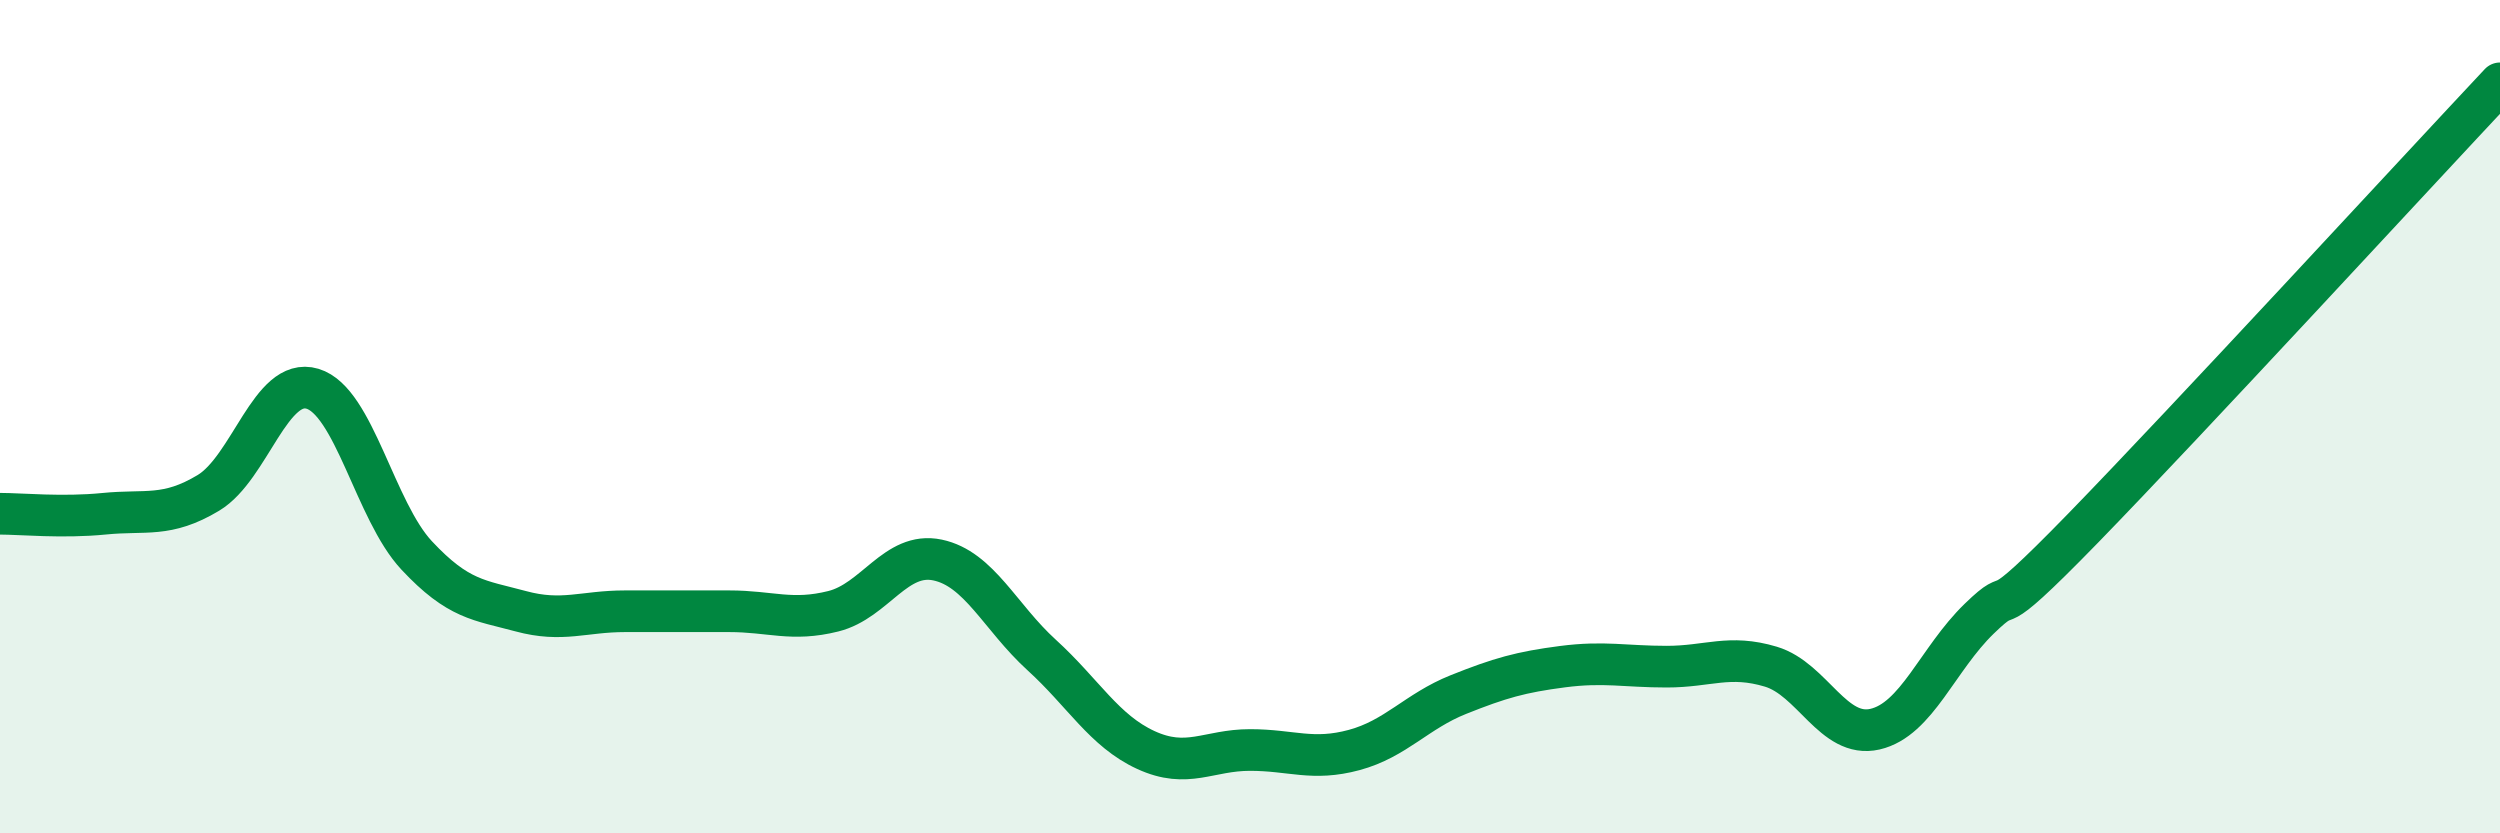 
    <svg width="60" height="20" viewBox="0 0 60 20" xmlns="http://www.w3.org/2000/svg">
      <path
        d="M 0,12.33 C 0.5,12.33 1.5,12.43 2.5,12.33 C 3.5,12.23 4,12.43 5,11.83 C 6,11.23 6.5,9.03 7.5,9.33 C 8.5,9.63 9,12.26 10,13.33 C 11,14.4 11.5,14.4 12.5,14.67 C 13.5,14.94 14,14.67 15,14.67 C 16,14.67 16.5,14.67 17.5,14.67 C 18.5,14.67 19,14.92 20,14.67 C 21,14.42 21.5,13.23 22.5,13.44 C 23.5,13.65 24,14.81 25,15.72 C 26,16.63 26.5,17.54 27.5,18 C 28.5,18.46 29,18 30,18 C 31,18 31.5,18.27 32.5,18 C 33.5,17.73 34,17.07 35,16.67 C 36,16.27 36.5,16.13 37.5,16 C 38.5,15.87 39,16 40,16 C 41,16 41.5,15.7 42.5,16 C 43.5,16.3 44,17.73 45,17.5 C 46,17.27 46.5,15.82 47.5,14.85 C 48.5,13.88 47.5,15.24 50,12.67 C 52.5,10.1 58,4.13 60,2L60 20L0 20Z"
        fill="#008740"
        opacity="0.1"
        stroke-linecap="round"
        stroke-linejoin="round"
      />
      <path
        d="M 0,12.33 C 0.5,12.33 1.5,12.43 2.5,12.33 C 3.5,12.23 4,12.43 5,11.83 C 6,11.23 6.5,9.03 7.5,9.33 C 8.5,9.63 9,12.26 10,13.33 C 11,14.4 11.5,14.4 12.5,14.67 C 13.5,14.94 14,14.67 15,14.67 C 16,14.67 16.5,14.67 17.5,14.67 C 18.5,14.67 19,14.92 20,14.67 C 21,14.42 21.5,13.23 22.5,13.44 C 23.5,13.65 24,14.81 25,15.72 C 26,16.63 26.5,17.54 27.5,18 C 28.5,18.46 29,18 30,18 C 31,18 31.5,18.27 32.5,18 C 33.5,17.73 34,17.07 35,16.67 C 36,16.27 36.5,16.13 37.5,16 C 38.5,15.87 39,16 40,16 C 41,16 41.5,15.7 42.5,16 C 43.5,16.3 44,17.73 45,17.5 C 46,17.27 46.5,15.82 47.5,14.85 C 48.5,13.88 47.5,15.24 50,12.67 C 52.5,10.1 58,4.13 60,2"
        stroke="#008740"
        stroke-width="1"
        fill="none"
        stroke-linecap="round"
        stroke-linejoin="round"
      />
    </svg>
  